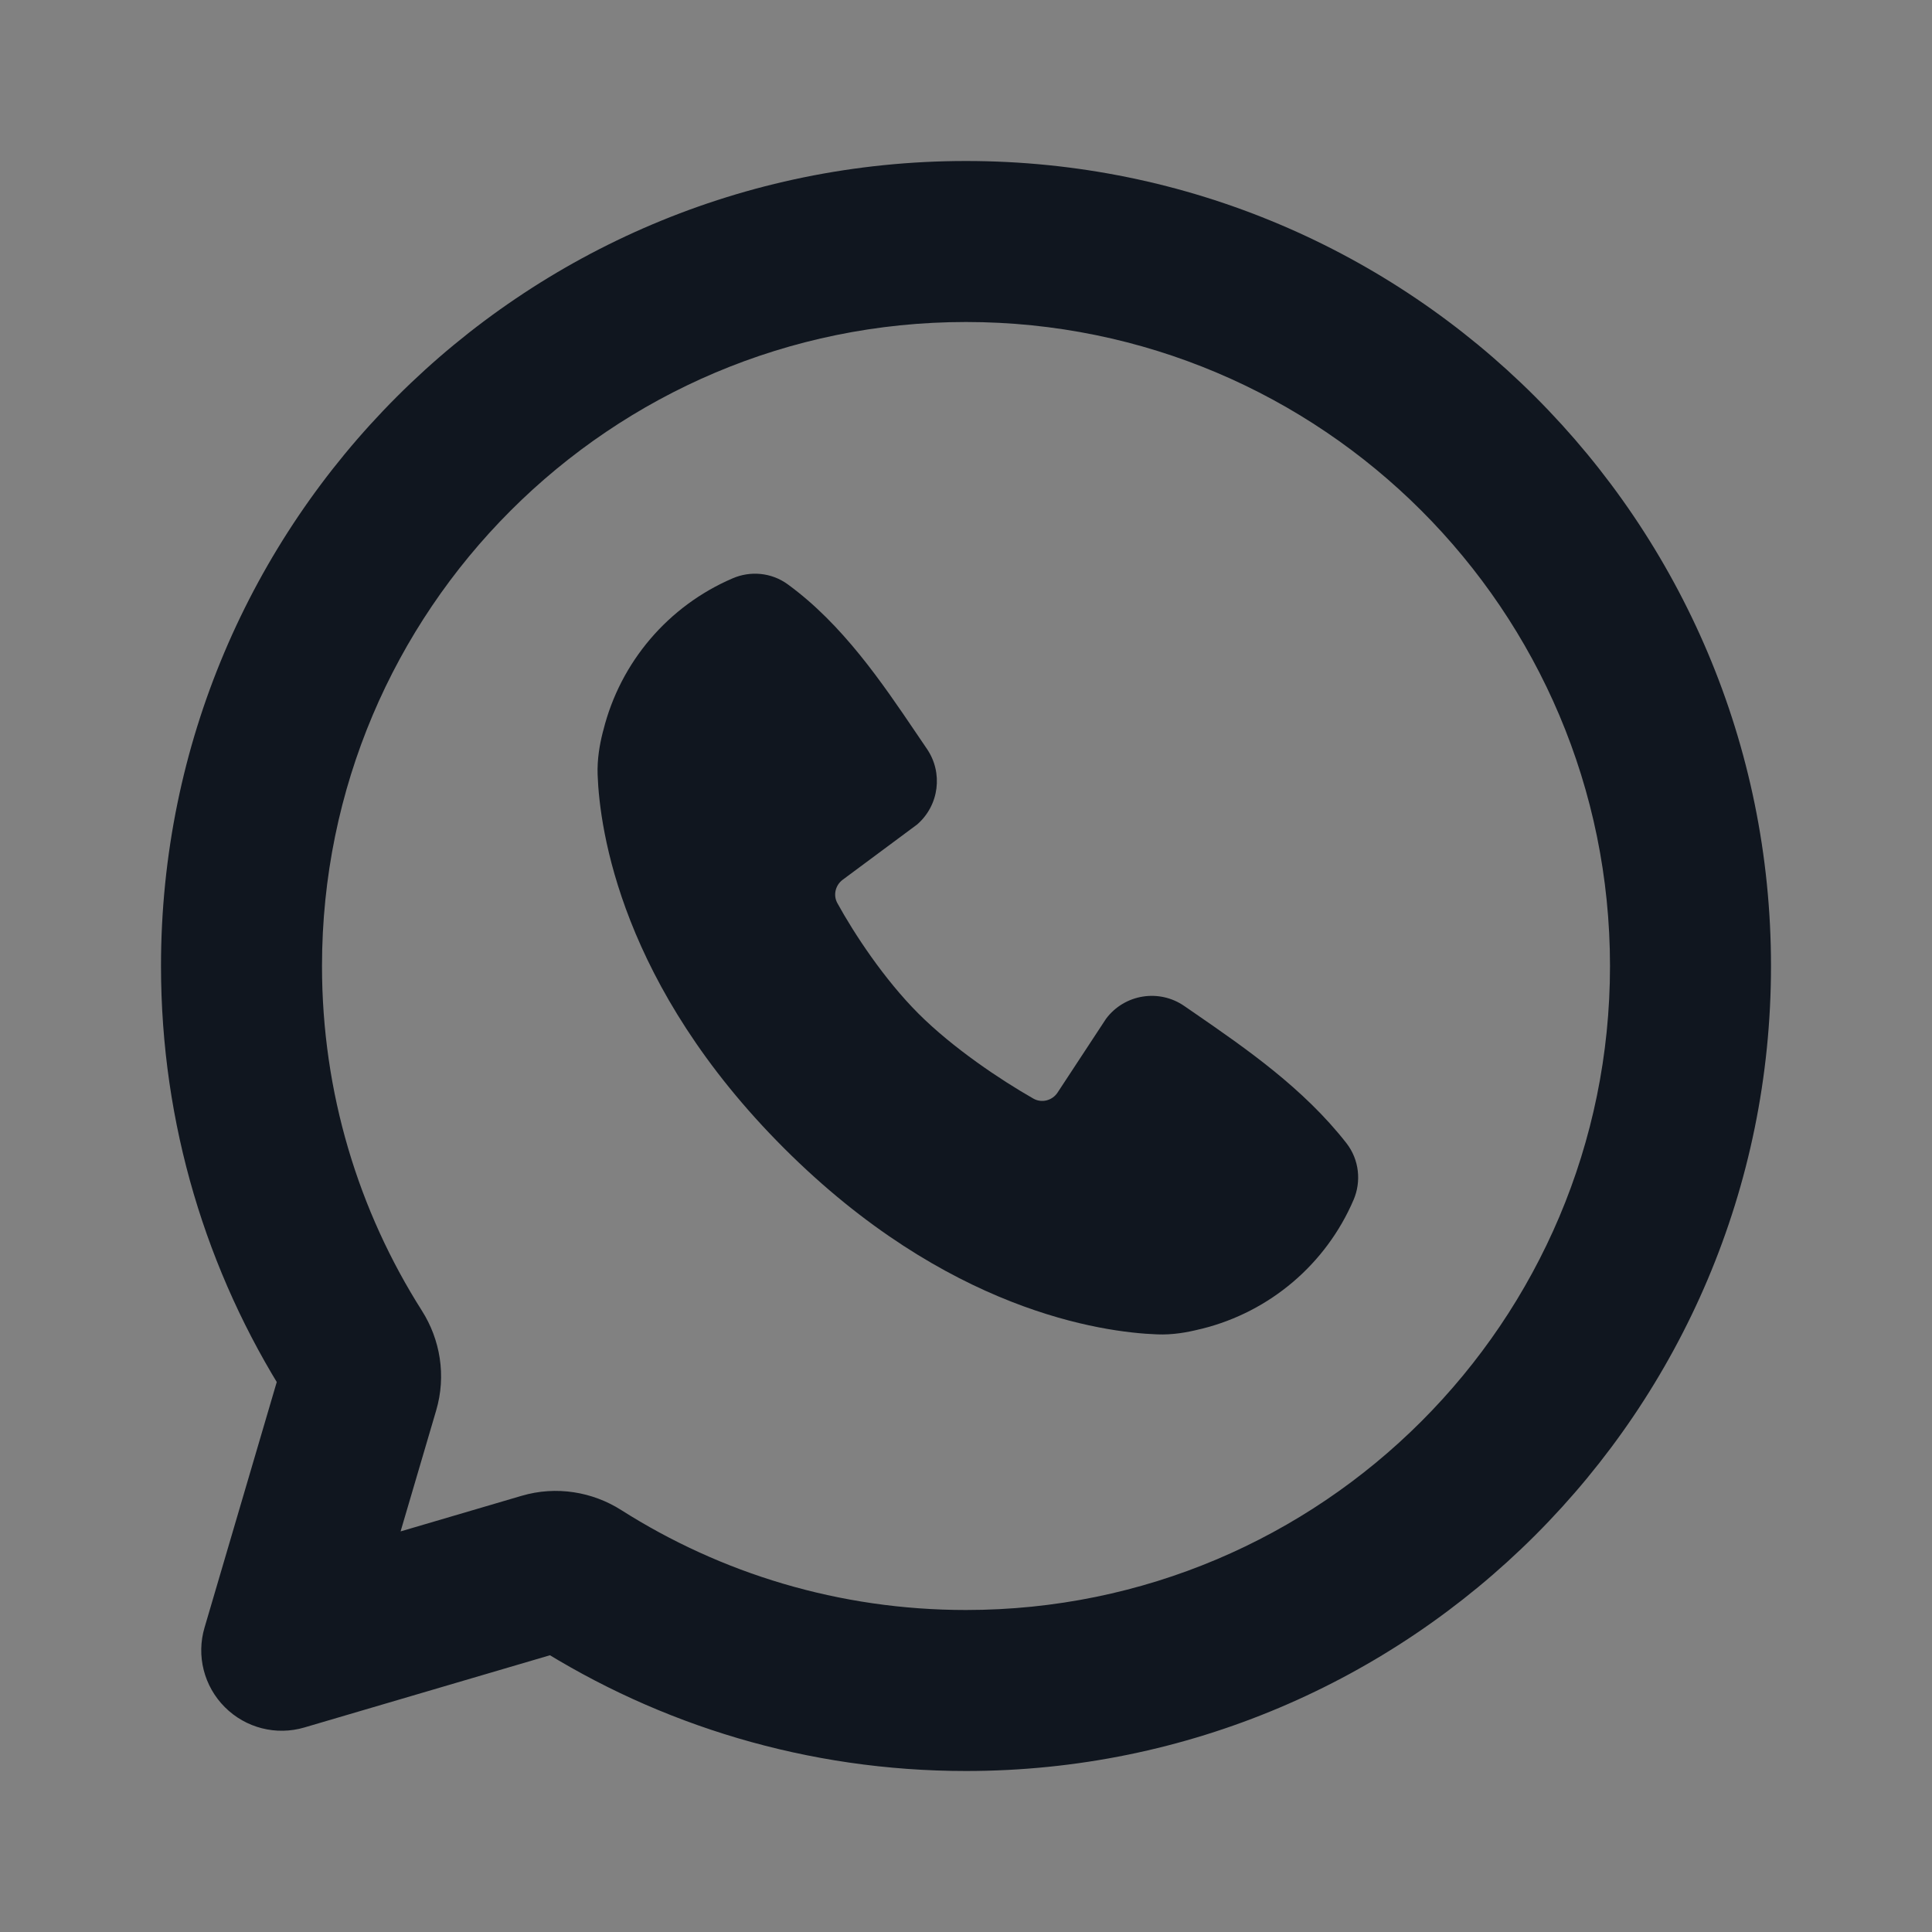 <svg width="24" height="24" viewBox="0 0 24 24" fill="none" xmlns="http://www.w3.org/2000/svg">
<rect x="0" y="0" width="24" height="24" fill="#808080" stroke="none"/>
<path d="M24 0V24H0V0H24Z" fill="white" fill-opacity="0.01"/>
<path d="M3.5 20.5L2.541 20.218C2.437 20.569 2.534 20.948 2.793 21.207C3.052 21.466 3.431 21.563 3.782 21.459L3.5 20.5ZM6.76 19.541L7.043 20.5L6.76 19.541ZM7.182 19.603L7.718 18.759L7.182 19.603ZM20 12C20 16.418 16.418 20 12 20V22C17.523 22 22 17.523 22 12H20ZM12 4C16.418 4 20 7.582 20 12H22C22 6.477 17.523 2 12 2V4ZM4 12C4 7.582 7.582 4 12 4V2C6.477 2 2 6.477 2 12H4ZM5.241 16.282C4.455 15.044 4 13.577 4 12H2C2 13.968 2.569 15.805 3.553 17.354L5.241 16.282ZM4.459 20.782L5.418 17.522L3.5 16.957L2.541 20.218L4.459 20.782ZM6.478 18.582L3.218 19.541L3.782 21.459L7.043 20.5L6.478 18.582ZM12 20C10.423 20 8.956 19.545 7.718 18.759L6.646 20.447C8.195 21.431 10.032 22 12 22V20ZM7.043 20.5C6.895 20.544 6.752 20.515 6.646 20.447L7.718 18.759C7.361 18.532 6.911 18.454 6.478 18.582L7.043 20.5ZM3.553 17.354C3.485 17.248 3.456 17.105 3.5 16.957L5.418 17.522C5.546 17.089 5.468 16.639 5.241 16.282L3.553 17.354Z" fill="#10161F"/>
<path fill-rule="evenodd" clip-rule="evenodd" d="M14.374 16.576C13.692 16.551 11.761 16.285 9.738 14.262C7.716 12.24 7.449 10.308 7.424 9.626C7.417 9.431 7.449 9.252 7.487 9.1L7.495 9.071C7.706 8.225 8.301 7.527 9.102 7.184C9.317 7.091 9.579 7.108 9.786 7.259C10.468 7.756 10.96 8.484 11.379 9.103C11.425 9.171 11.47 9.237 11.514 9.302C11.717 9.598 11.668 10.003 11.393 10.242L10.469 10.928C10.378 10.995 10.347 11.119 10.402 11.219C10.611 11.599 10.983 12.165 11.409 12.591C11.836 13.018 12.428 13.414 12.835 13.646C12.94 13.707 13.073 13.672 13.139 13.57L13.74 12.655C13.97 12.348 14.401 12.281 14.713 12.498C14.755 12.527 14.798 12.556 14.841 12.586C15.477 13.025 16.192 13.518 16.726 14.201C16.887 14.408 16.911 14.679 16.815 14.904C16.473 15.702 15.777 16.294 14.935 16.505L14.9 16.513C14.748 16.551 14.569 16.584 14.374 16.576Z" fill="#10161F"/>
</svg>

